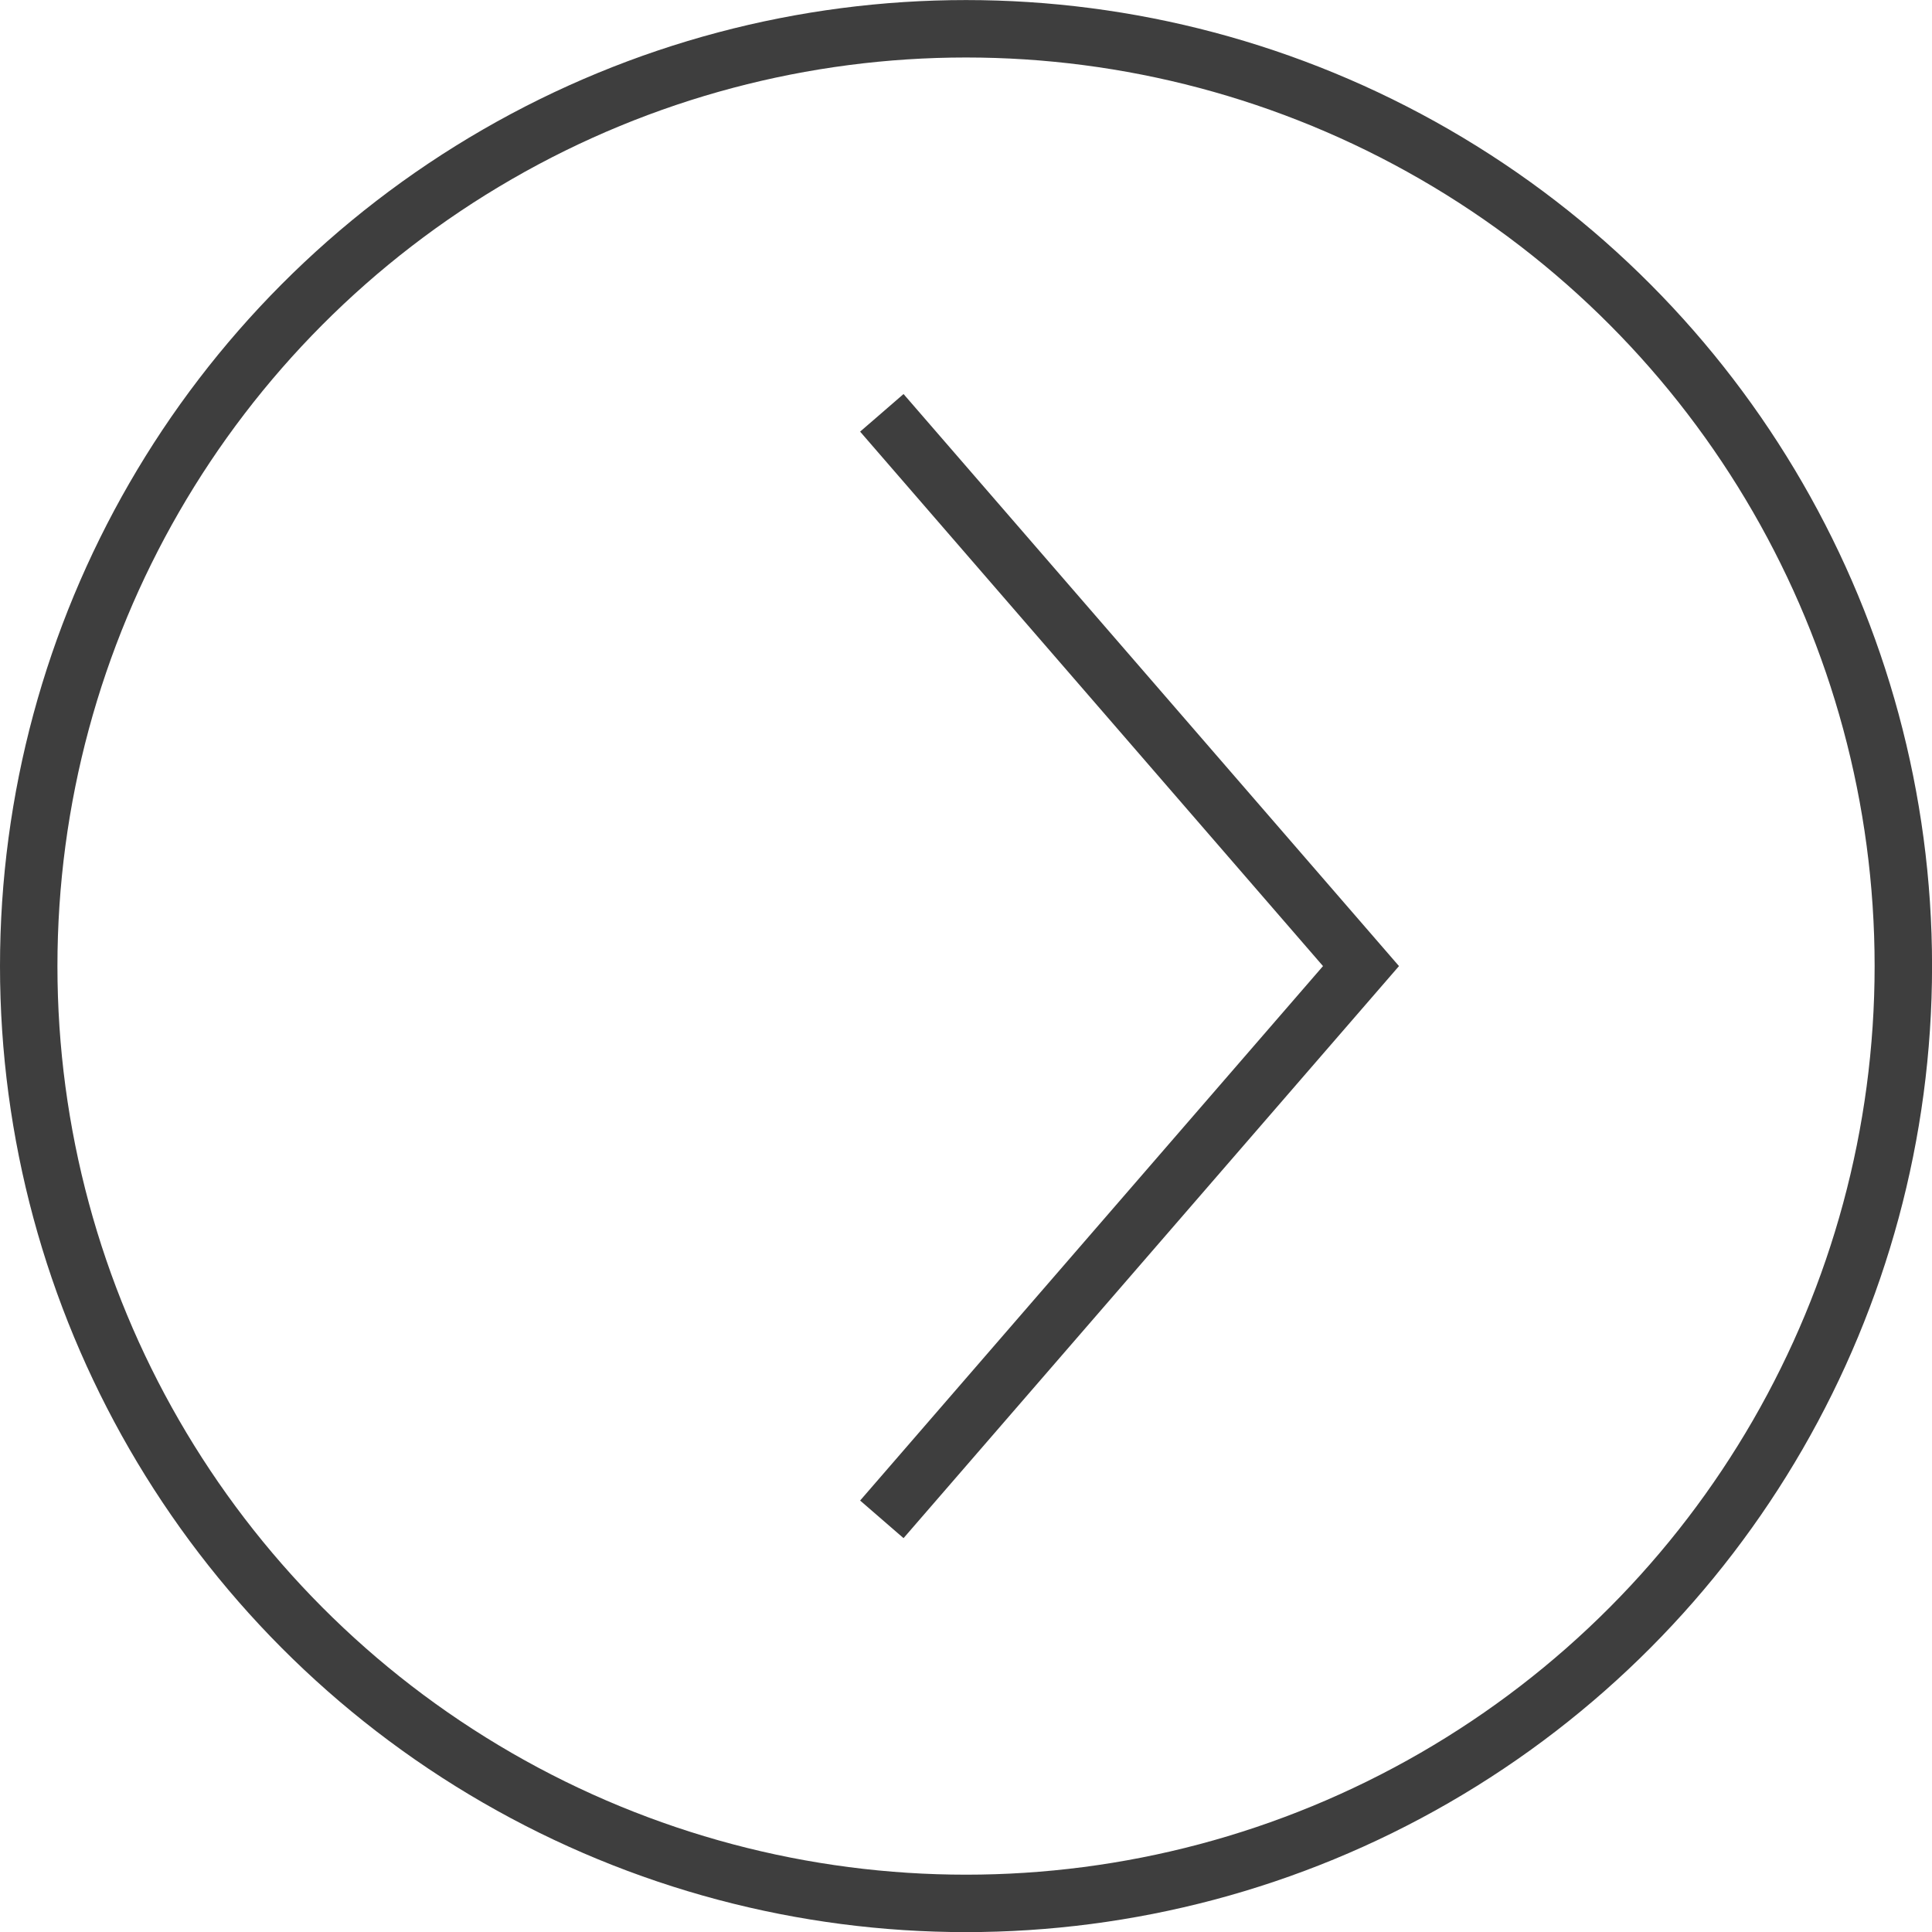 <svg xmlns="http://www.w3.org/2000/svg" width="33.639" height="33.639" viewBox="0 0 33.639 33.639">
  <g id="Groupe_758" data-name="Groupe 758" transform="translate(-19.841 -240.232)">
    <circle id="Ellipse_112" data-name="Ellipse 112" cx="16.32" cy="16.32" r="16.32" transform="translate(20.341 240.733)" fill="none" stroke="#3e3e3e" stroke-miterlimit="10" stroke-width="1"/>
    <path id="Tracé_1158" data-name="Tracé 1158" d="M130.828,309.733l8.343-9.633-8.343-9.633" transform="translate(-95.633 -43.047)" fill="none" stroke="#3e3e3e" stroke-miterlimit="10" stroke-width="1"/>
  </g>
</svg>
